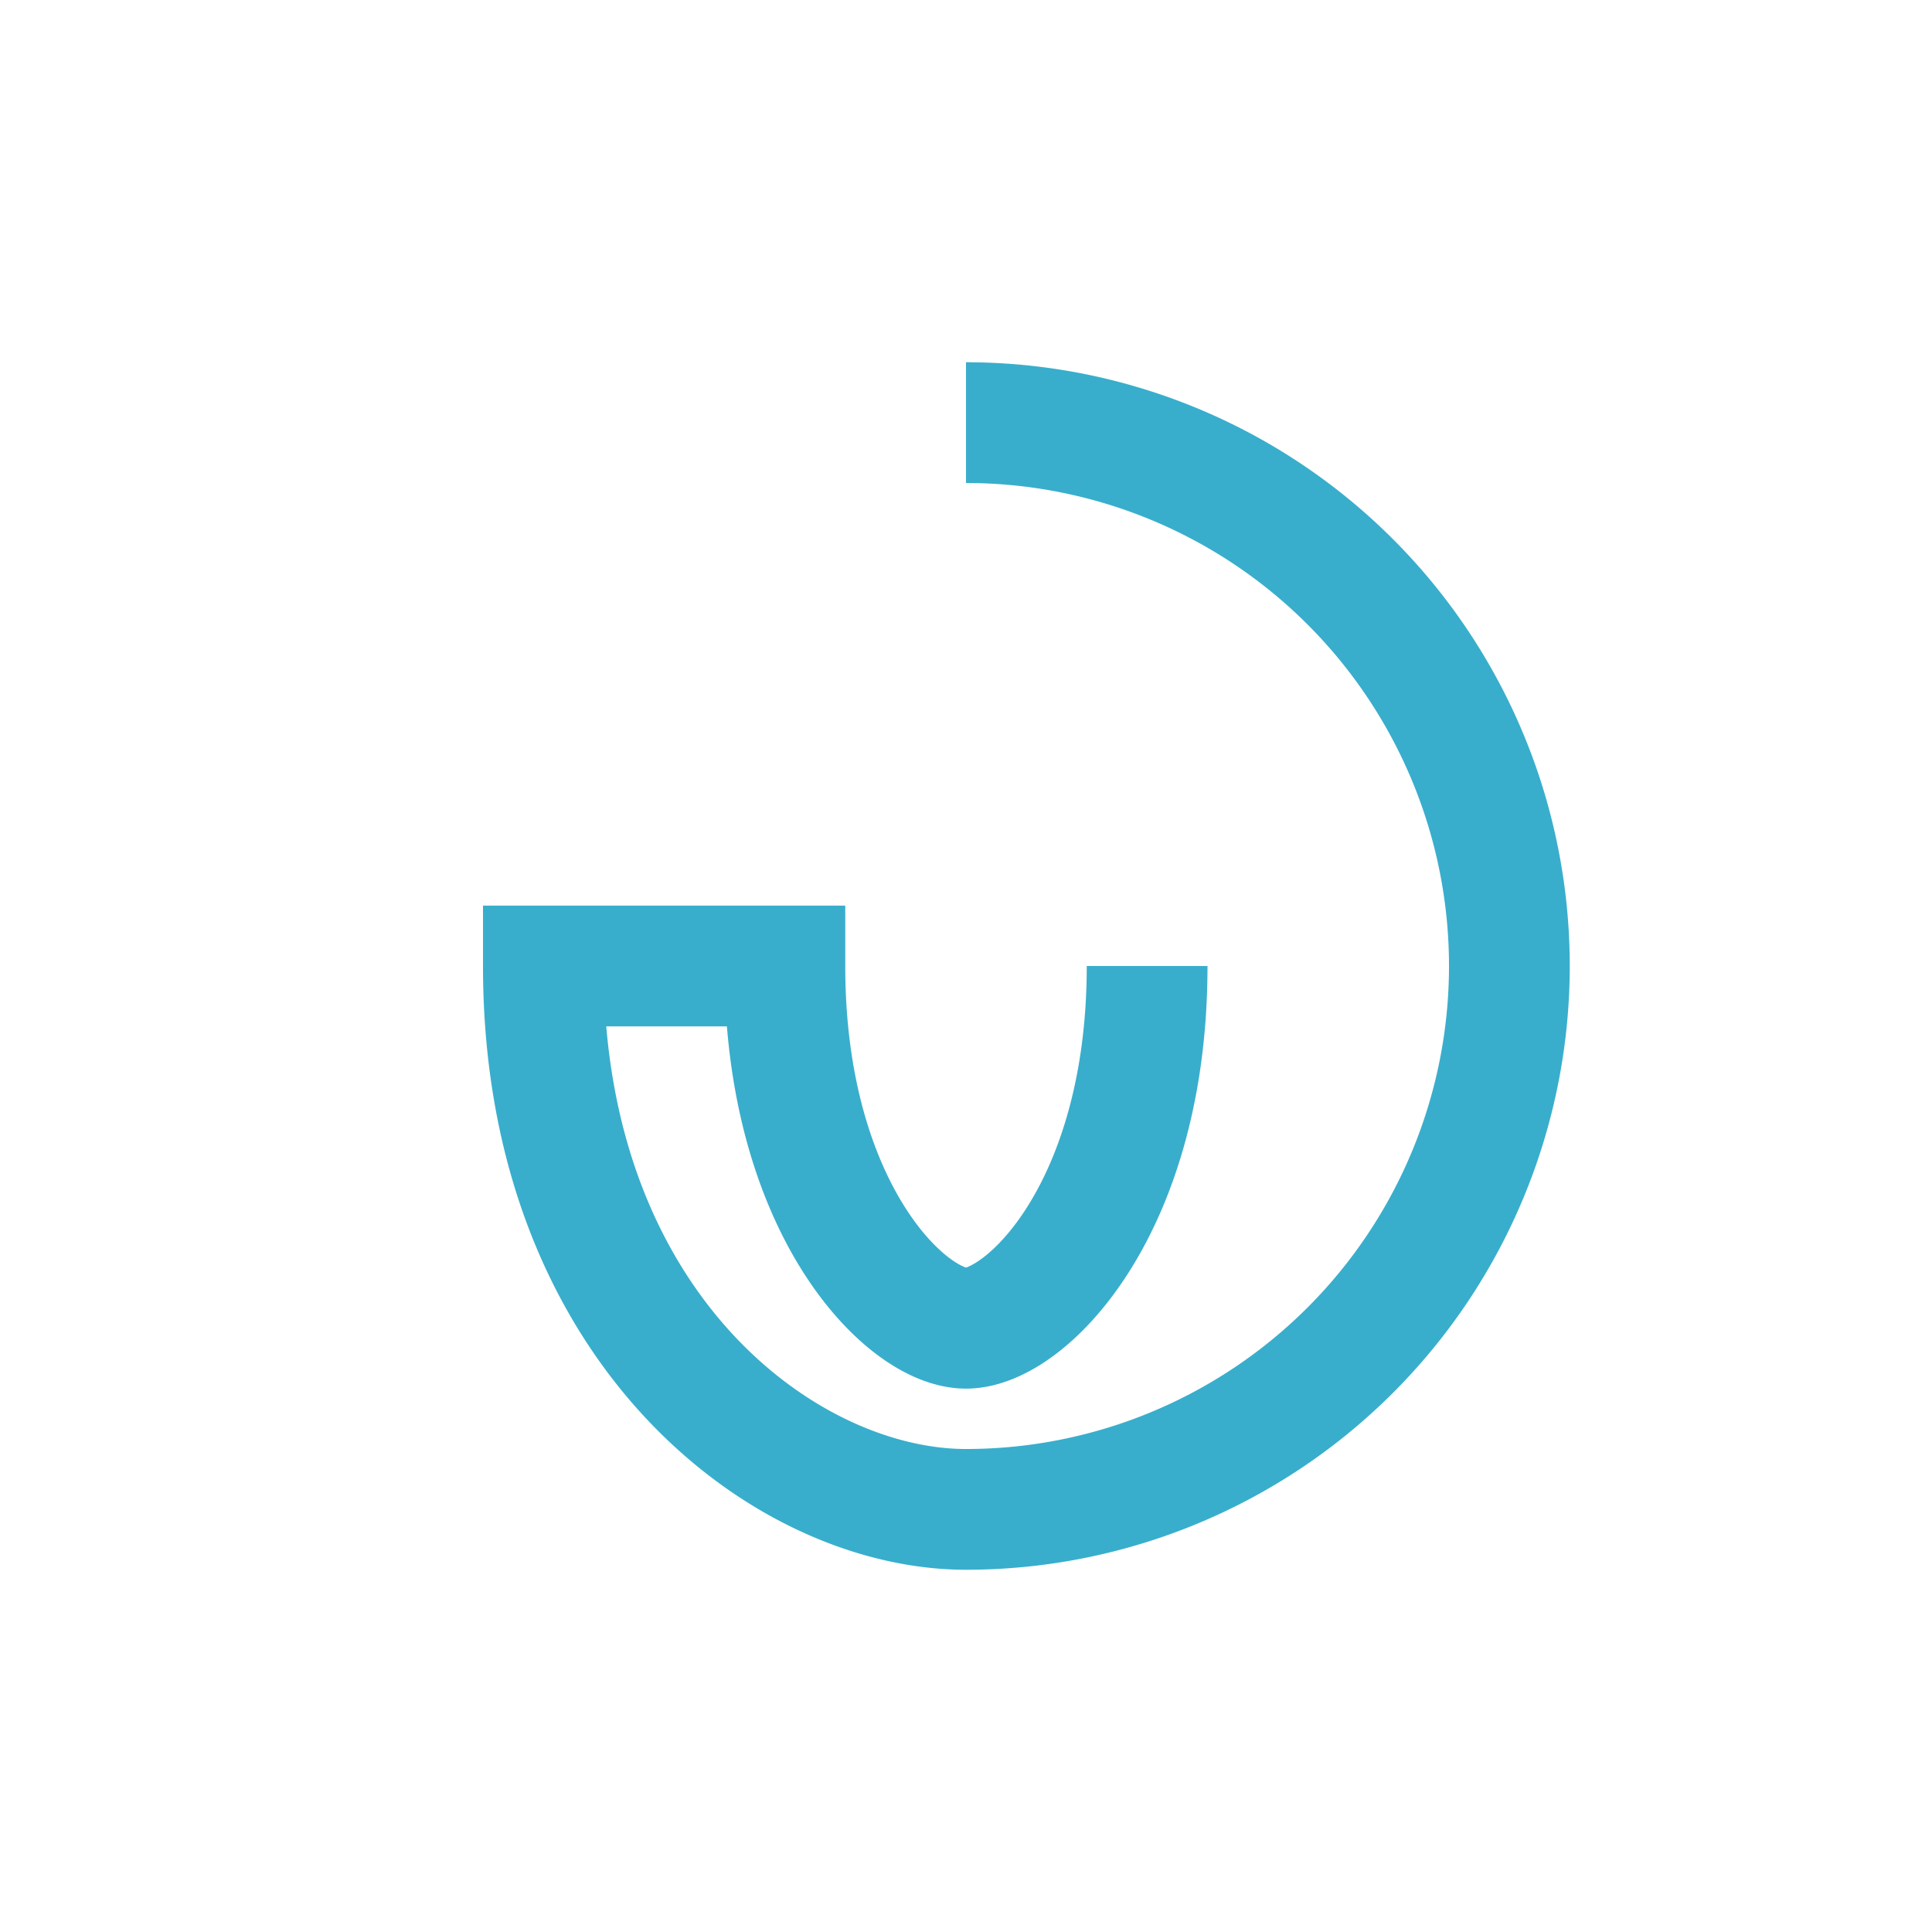 <?xml version="1.0" encoding="UTF-8"?>
<svg xmlns="http://www.w3.org/2000/svg" width="32" height="32" viewBox="0 0 32 32"><path d="M16 7a9 9 0 110 18c-3 0-7-3-7-9h4c0 4 2 6 3 6s3-2 3-6" fill="none" stroke="#38AECC" stroke-width="2"/></svg>